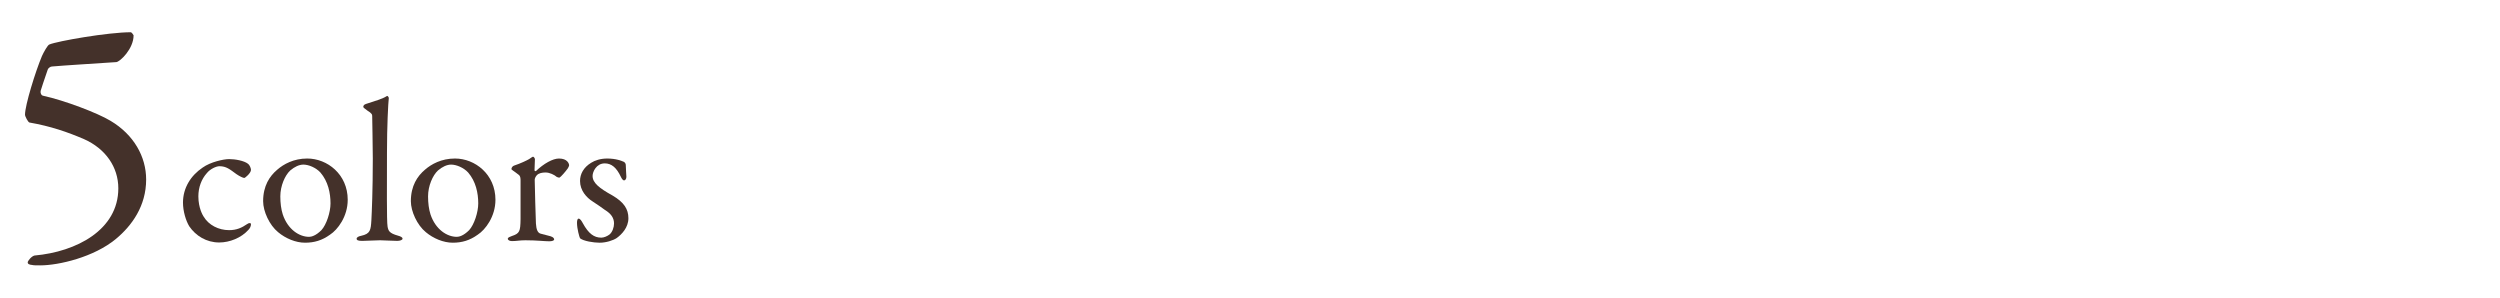 <?xml version="1.0" encoding="UTF-8"?>
<svg id="_レイヤー_2" data-name="レイヤー_2" xmlns="http://www.w3.org/2000/svg" width="420" height="50" xmlns:xlink="http://www.w3.org/1999/xlink" viewBox="0 0 420 50">
  <defs>
    <style>
      .cls-1 {
        fill: none;
      }

      .cls-2 {
        fill: #44312a;
      }

      .cls-3 {
        clip-path: url(#clippath);
      }
    </style>
    <clipPath id="clippath">
      <rect class="cls-1" width="420" height="50"/>
    </clipPath>
  </defs>
  <g id="_レイヤー_1-2" data-name="レイヤー_1">
    <g class="cls-3">
      <g>
        <path class="cls-2" d="M19.479,40.136c-3.705,3.078-9.634,4.446-12.712,4.446-.57,0-1.141,0-1.312-.057-.57-.058-.798-.171-.798-.456,0-.229.627-1.026,1.14-1.141,7.069-.627,14.081-4.332,14.081-11.287,0-3.592-2.166-6.67-5.758-8.266-2.793-1.197-5.587-2.167-9.178-2.794-.229-.057-.741-1.026-.741-1.311,0-1.597,1.767-7.297,2.85-9.862.285-.627.97-1.882,1.255-1.938,1.368-.57,9.862-2.053,13.682-2.053.114,0,.456.456.456.514,0,2.28-2.28,4.446-2.907,4.503-3.364.229-9.008.57-10.832.741-.228,0-.627.285-.684.514-.513,1.481-1.141,3.363-1.197,3.591-.057.399.114.741.399.799,3.648.798,9.178,2.907,11.344,4.218,3.934,2.338,5.986,6.043,5.986,9.862,0,4.446-2.395,7.753-5.074,9.977Z"/>
        <g>
          <path class="cls-2" d="M41.654,27.516c.34.238.51.816.51,1.02,0,.544-.986,1.36-1.122,1.36-.204,0-.781-.272-1.326-.646-1.121-.816-1.699-1.326-2.855-1.326-.544,0-1.563.476-2.107,1.155-.918,1.021-1.428,2.414-1.428,3.91,0,1.972.748,3.195.884,3.399.85,1.428,2.516,2.278,4.283,2.278,1.258,0,2.142-.408,3.026-1.021.373-.271.646-.17.646,0,0,.374-.17.714-.442.986-1.189,1.325-3.127,2.107-4.896,2.107-2.142,0-3.943-1.122-5.031-2.72-.578-.952-1.054-2.55-1.054-3.978,0-2.481,1.326-4.556,3.298-5.881,1.325-.952,3.535-1.429,4.453-1.429,1.021,0,2.516.272,3.162.782Z"/>
          <path class="cls-2" d="M58.416,33.567c0,2.821-1.7,5.031-2.958,5.847-1.36.986-2.686,1.36-4.216,1.36-1.563,0-3.264-.714-4.521-1.768-1.462-1.19-2.516-3.502-2.516-5.202,0-2.583,1.088-4.215,2.38-5.303,1.054-.918,2.754-1.87,5.031-1.87,3.366,0,6.8,2.651,6.8,6.936ZM48.761,28.638c-.884.815-1.666,2.584-1.666,4.352,0,1.122.136,2.176.408,3.025.85,2.55,2.787,3.773,4.419,3.773.374,0,1.122-.17,2.074-1.121.85-.918,1.53-3.026,1.53-4.488,0-1.768-.408-3.705-1.7-5.201-.748-.815-1.972-1.326-2.855-1.326-.714,0-1.496.374-2.21.986Z"/>
          <path class="cls-2" d="M61.511,17.453c1.563-.544,2.583-.748,3.501-1.326.103-.068.307.204.307.34-.103.85-.307,4.691-.307,9.247,0,4.964-.067,11.457.103,12.375.136.68.271,1.088,1.733,1.496.51.136.782.306.782.51,0,.237-.476.374-.884.374-.816,0-2.278-.103-2.89-.103-.782,0-2.278.103-2.992.103-.68,0-.951-.103-.951-.374,0-.238.373-.408.747-.477,1.564-.34,1.632-.951,1.734-2.651.067-1.292.237-4.964.237-10.335,0-2.516-.102-6.085-.102-7.105,0-.271-.034-.476-.815-.952-.578-.407-.681-.51-.681-.646s.103-.374.477-.476Z"/>
          <path class="cls-2" d="M83.235,33.567c0,2.821-1.7,5.031-2.958,5.847-1.36.986-2.686,1.36-4.216,1.36-1.563,0-3.264-.714-4.521-1.768-1.462-1.19-2.516-3.502-2.516-5.202,0-2.583,1.088-4.215,2.38-5.303,1.054-.918,2.754-1.87,5.031-1.87,3.366,0,6.8,2.651,6.8,6.936ZM73.58,28.638c-.884.815-1.666,2.584-1.666,4.352,0,1.122.136,2.176.408,3.025.85,2.55,2.787,3.773,4.419,3.773.374,0,1.122-.17,2.074-1.121.85-.918,1.53-3.026,1.53-4.488,0-1.768-.408-3.705-1.7-5.201-.748-.815-1.972-1.326-2.855-1.326-.714,0-1.496.374-2.21.986Z"/>
          <path class="cls-2" d="M86.364,27.821c1.122-.374,2.176-.884,2.516-1.088.408-.271.578-.407.68-.407.137,0,.307.306.307.407,0,.612-.068,1.225-.068,1.87,0,.136.17.17.238.136,1.325-1.258,2.821-2.107,3.875-2.107,1.395,0,1.7.85,1.7,1.156,0,.067-.102.306-.204.476-.374.544-1.189,1.462-1.394,1.563-.068.034-.374-.033-.477-.102-.374-.34-1.189-.748-1.869-.748-.578,0-1.156.102-1.496.476-.238.272-.34.578-.34.748,0,.681.17,6.834.204,7.344.067.985.271,1.632.884,1.733.441.103,1.054.272,1.563.408.544.17.612.408.612.544,0,.17-.306.306-.816.306-.85,0-2.039-.17-4.011-.17-1.021,0-1.429.136-2.244.136-.374,0-.714-.136-.714-.407,0-.204.408-.34.68-.442,1.326-.441,1.428-.782,1.462-2.821v-6.493c0-.341,0-.782-.374-1.021-.815-.646-1.156-.782-1.156-.918,0-.102.068-.441.442-.578Z"/>
          <path class="cls-2" d="M103.771,26.836c.374.067,1.02.34,1.088.374.067.034.271.271.271.476,0,.612.103,1.768.103,2.006,0,.306-.137.612-.408.612-.136,0-.34-.204-.51-.578-.748-1.598-1.598-2.278-2.72-2.278-1.395,0-2.04,1.395-2.04,2.108,0,1.155,1.088,2.04,3.365,3.298,1.904,1.121,2.652,2.277,2.652,3.808,0,1.563-1.122,2.72-1.972,3.331-.612.408-1.802.782-2.856.782-1.02,0-2.72-.272-3.297-.748-.103-.17-.511-1.598-.511-2.584,0-.374.068-.714.272-.714.271,0,.51.408.714.782.952,1.733,1.87,2.414,3.094,2.414.442,0,.985-.238,1.359-.511.511-.407.782-1.224.782-1.869,0-.918-.476-1.632-1.529-2.278-.816-.577-1.021-.748-2.074-1.428-1.02-.646-2.107-1.836-2.107-3.434,0-1.155.577-2.277,1.869-3.06.646-.408,1.564-.714,2.72-.714.646,0,1.36.102,1.734.204Z"/>
        </g>
      </g>
    </g>
  </g>
</svg>